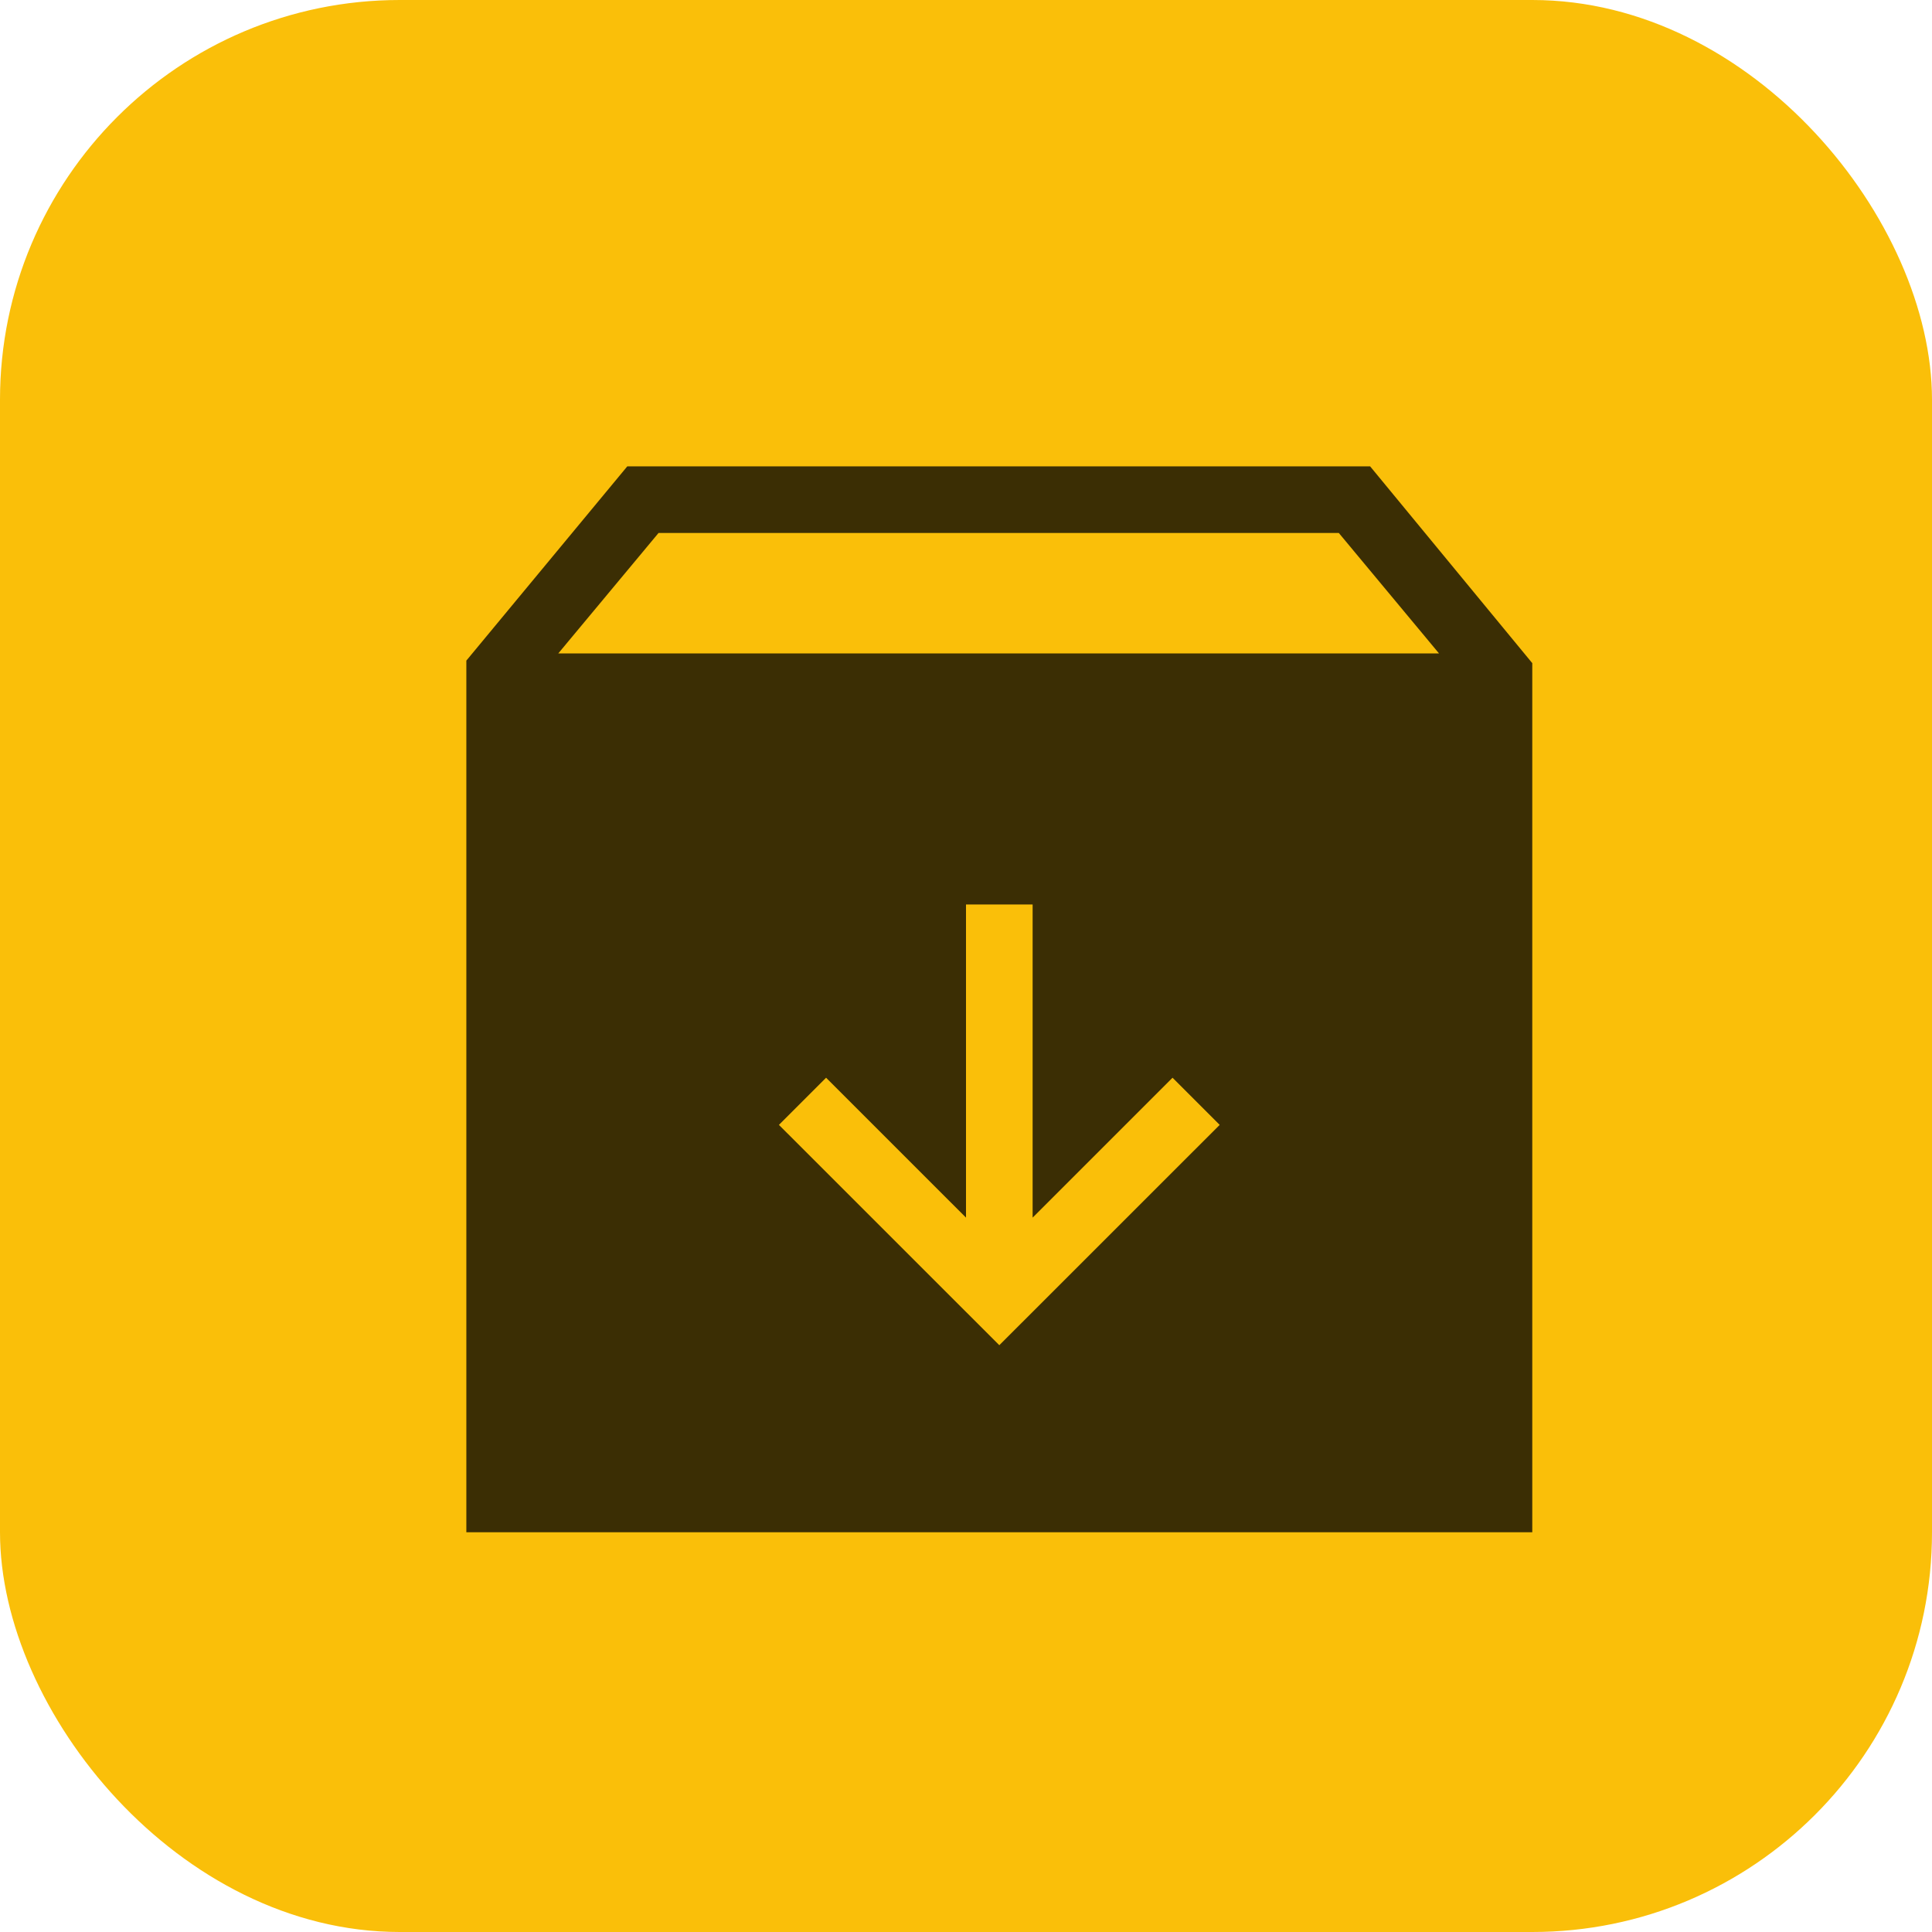 <?xml version="1.0" encoding="UTF-8"?> <svg xmlns="http://www.w3.org/2000/svg" width="29" height="29" viewBox="0 0 29 29" fill="none"><rect width="29" height="29" rx="6" fill="#FABF09"></rect><path d="M15 20.192L18.308 16.885L17.6 16.177L15.5 18.277V13.577H14.5V18.277L12.4 16.177L11.692 16.885L15 20.192ZM7 23V9.916L9.416 7H20.566L23 9.954V23H7ZM8.38 9.808H21.6L20.096 8H9.885L8.38 9.808Z" fill="#3B2E04"></path></svg> 
